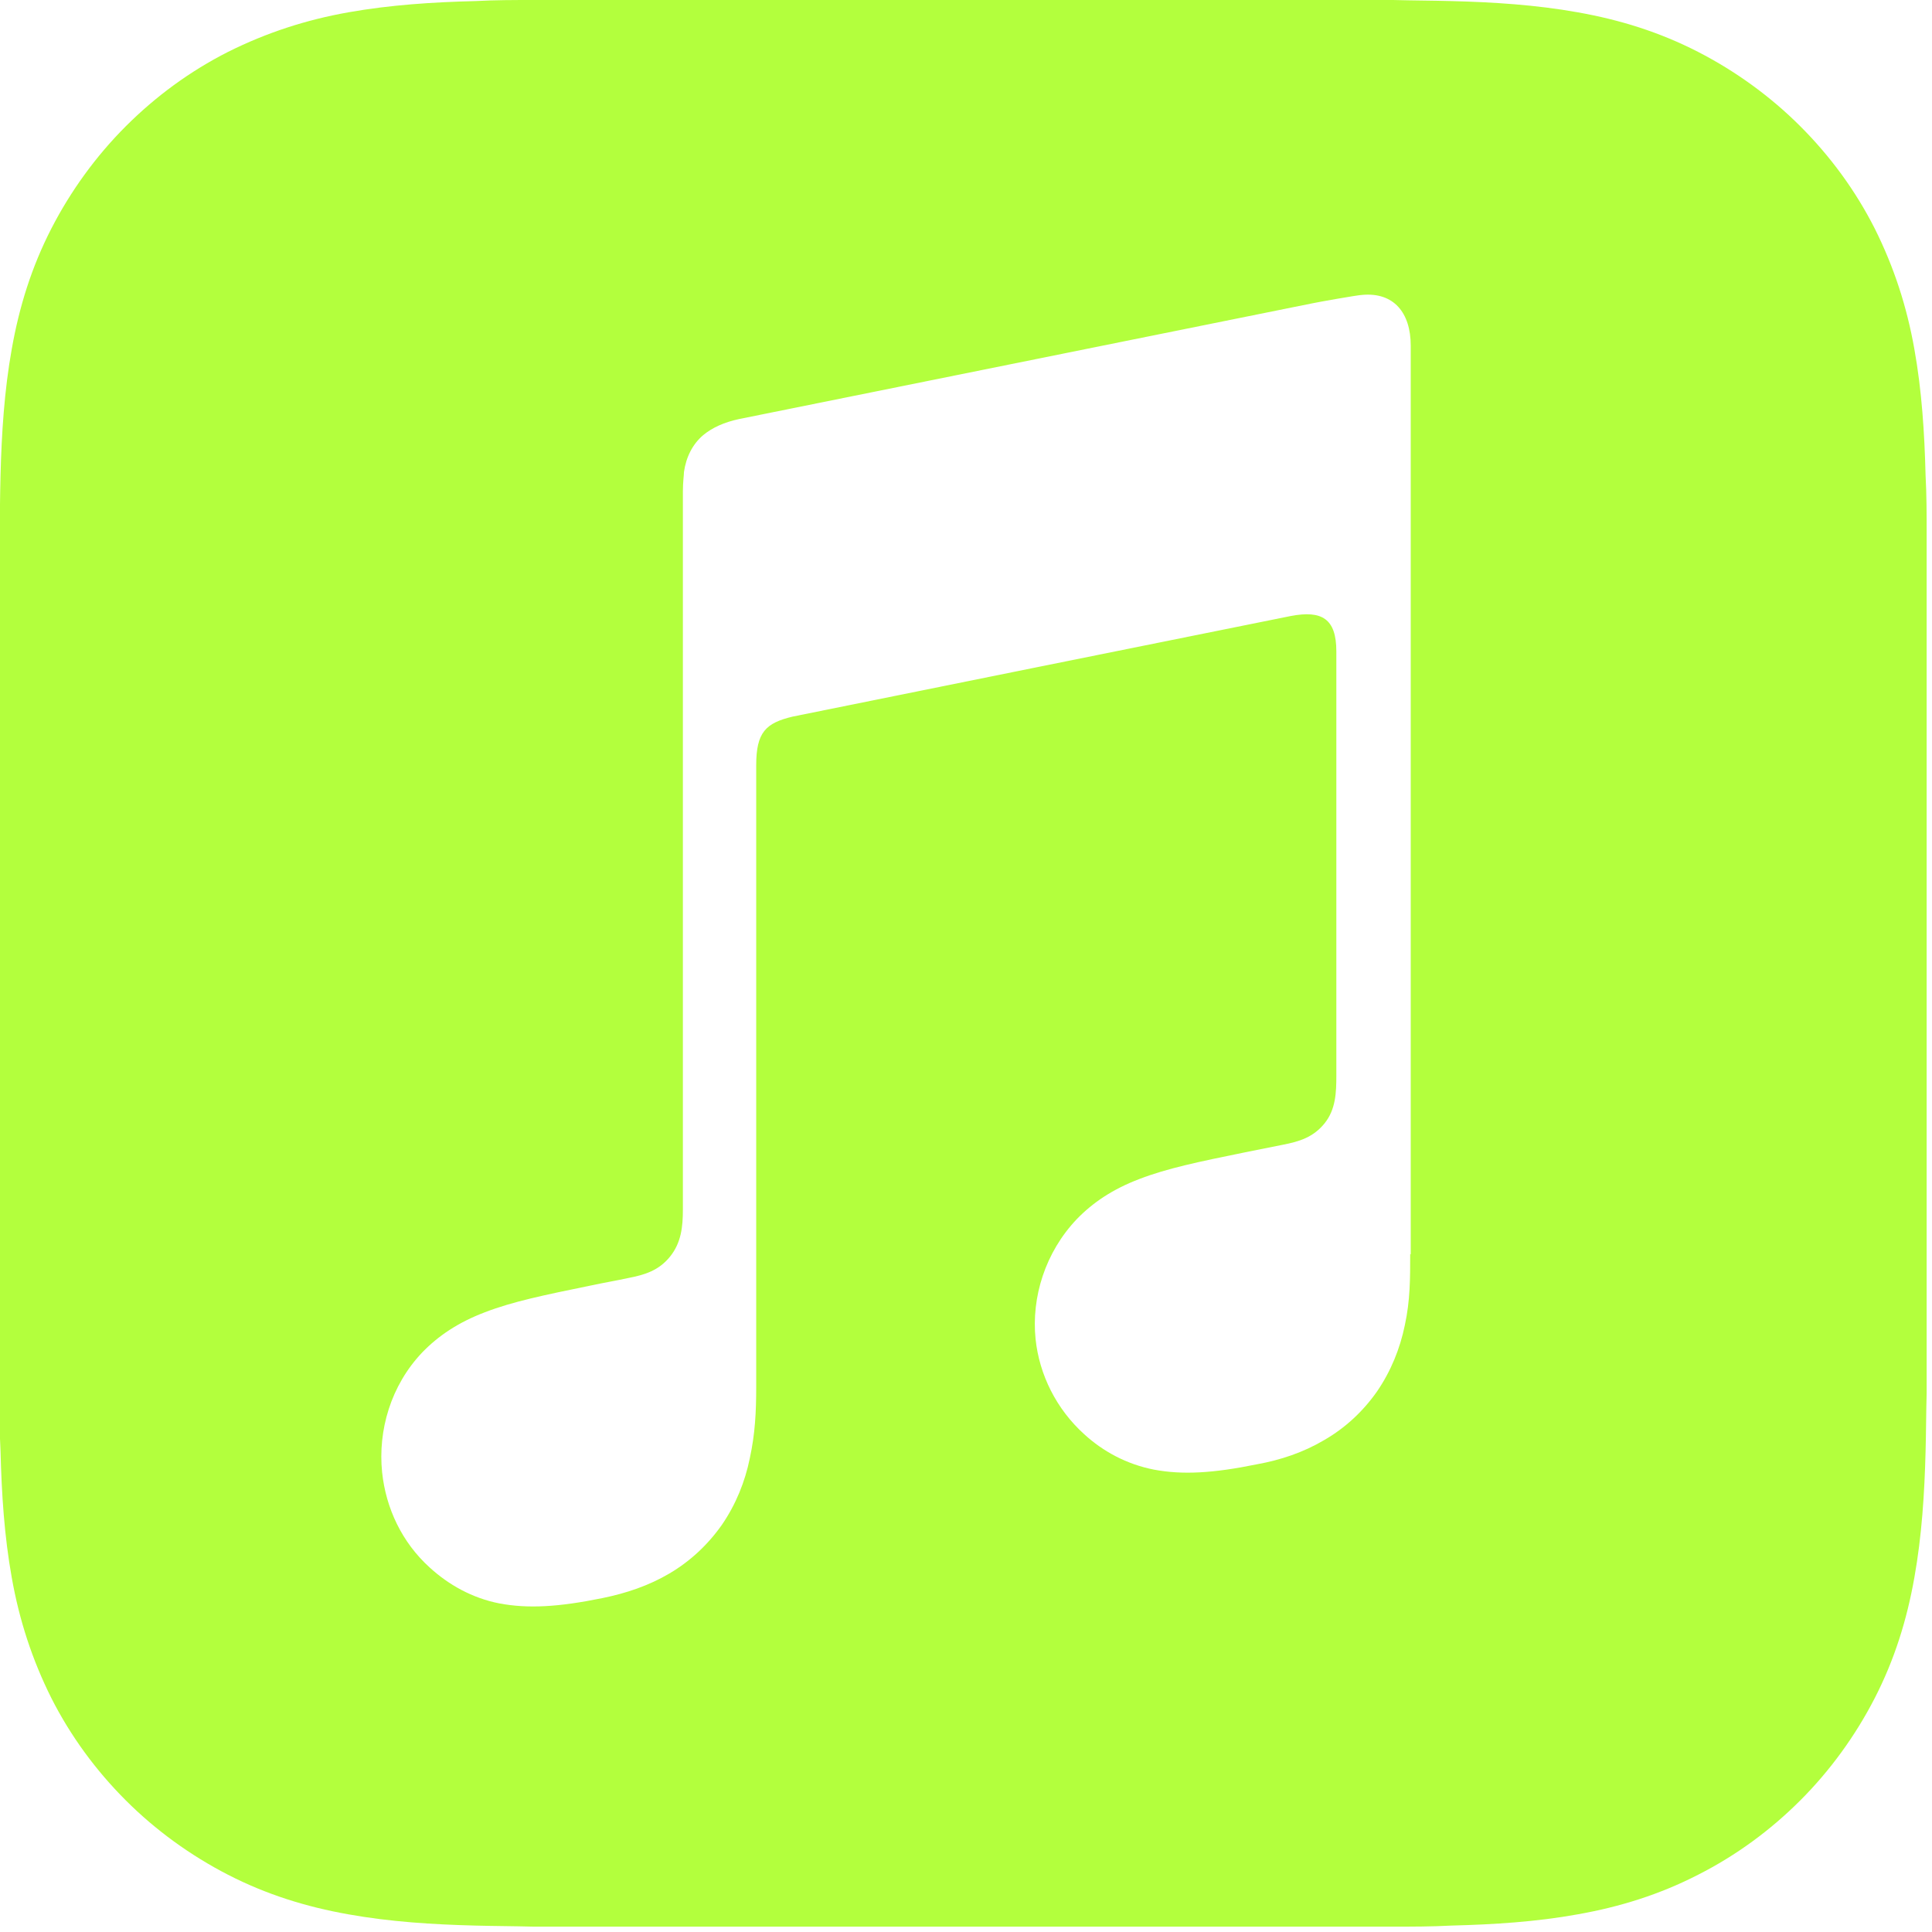 <?xml version="1.0" encoding="UTF-8"?>
<svg id="Artwork" xmlns="http://www.w3.org/2000/svg" version="1.1" viewBox="0 0 361 361">
  <!-- Generator: Adobe Illustrator 29.1.0, SVG Export Plug-In . SVG Version: 2.1.0 Build 142)  -->
  <defs>
    <style>
      .st0 {
        fill: #b3ff3d;
        fill-rule: evenodd;
      }
    </style>
  </defs>
  <path class="st0" d="M360,99.7c0-3.6,0-7.2-.2-10.9-.2-7.9-.7-15.8-2.1-23.6-1.4-7.9-3.8-15.3-7.4-22.5-3.6-7.1-8.3-13.5-13.9-19.1-5.6-5.6-12.1-10.3-19.1-13.9-7.2-3.7-14.6-6-22.5-7.4-7.8-1.4-15.8-1.9-23.6-2.1-3.6-.1-7.2-.1-10.9-.2-4.3,0-8.6,0-12.9,0H112.6c-4.3,0-8.6,0-12.9,0-3.6,0-7.2,0-10.9.2-7.9.2-15.8.7-23.7,2.1-7.9,1.4-15.3,3.8-22.5,7.4-7.1,3.6-13.5,8.3-19.1,13.9-5.6,5.6-10.3,12.1-13.9,19.1-3.7,7.2-6,14.6-7.4,22.5-1.4,7.8-1.9,15.8-2.1,23.6-.1,3.6-.1,7.2-.2,10.9,0,4.3,0,8.6,0,12.9v134.8c0,4.3,0,8.6,0,12.9,0,3.6,0,7.2.2,10.9.2,7.9.7,15.8,2.1,23.6,1.4,7.9,3.8,15.3,7.4,22.5,3.6,7.1,8.3,13.5,13.9,19.1,5.6,5.6,12.1,10.3,19.1,13.9,7.2,3.7,14.6,6,22.5,7.4,7.8,1.4,15.8,1.9,23.7,2.1,3.6.1,7.2.1,10.9.2,4.3,0,8.6,0,12.9,0h134.8c4.3,0,8.6,0,12.9,0,3.6,0,7.2,0,10.9-.2,7.9-.2,15.9-.7,23.6-2.1,7.9-1.4,15.3-3.7,22.5-7.4,7.1-3.6,13.5-8.3,19.1-13.9,5.6-5.6,10.3-12.1,13.9-19.1,3.7-7.2,6-14.6,7.4-22.5,1.4-7.8,1.9-15.8,2.1-23.6.1-3.6.1-7.2.2-10.9,0-4.3,0-8.6,0-12.9V112.6c0-4.3,0-8.6,0-12.9ZM263.5,234.3c0,4.6,0,8.7-1,13.3-.9,4.4-2.6,8.6-5.2,12.4-2.6,3.7-5.9,6.8-9.9,9.1-3.9,2.3-8.1,3.7-12.5,4.5-8.3,1.7-14,2-19.3,1-5.1-1-9.5-3.4-13-6.6-5.2-4.7-8.4-11.1-9.1-17.8-.8-7.8,1.8-16.2,7.7-22.4,3-3.1,6.7-5.6,11.7-7.5,5.2-2,11-3.2,19.8-5l7-1.4c3.1-.6,5.7-1.4,7.8-4,2.1-2.6,2.2-5.8,2.2-8.9v-79.3c0-6.1-2.7-7.7-8.5-6.6-4.1.8-93.1,18.8-93.1,18.8-5,1.2-6.8,2.9-6.8,9.1v116.2c0,4.6-.2,8.7-1.2,13.3-.9,4.4-2.6,8.6-5.2,12.4-2.6,3.7-5.9,6.8-9.8,9.1-3.9,2.3-8.1,3.7-12.5,4.6-8.3,1.7-14,2-19.3,1-5.1-1-9.5-3.5-13-6.7-5.2-4.7-8.2-11.1-8.9-17.8-.8-7.8,1.6-16.2,7.5-22.4,3-3.1,6.7-5.6,11.7-7.5,5.2-2,11-3.2,19.8-5,2.3-.5,4.7-.9,7-1.4,3.1-.6,5.7-1.4,7.8-4,2.1-2.6,2.4-5.6,2.4-8.8V91.8c0-1.8.2-3,.2-3.6.4-2.8,1.6-5.2,3.6-6.9,1.7-1.4,3.9-2.4,6.7-3h0s107-21.6,107-21.6c.9-.2,8.7-1.6,9.5-1.6,5.8-.5,9,3.3,9,9.5v169.8h0Z"/>
</svg>